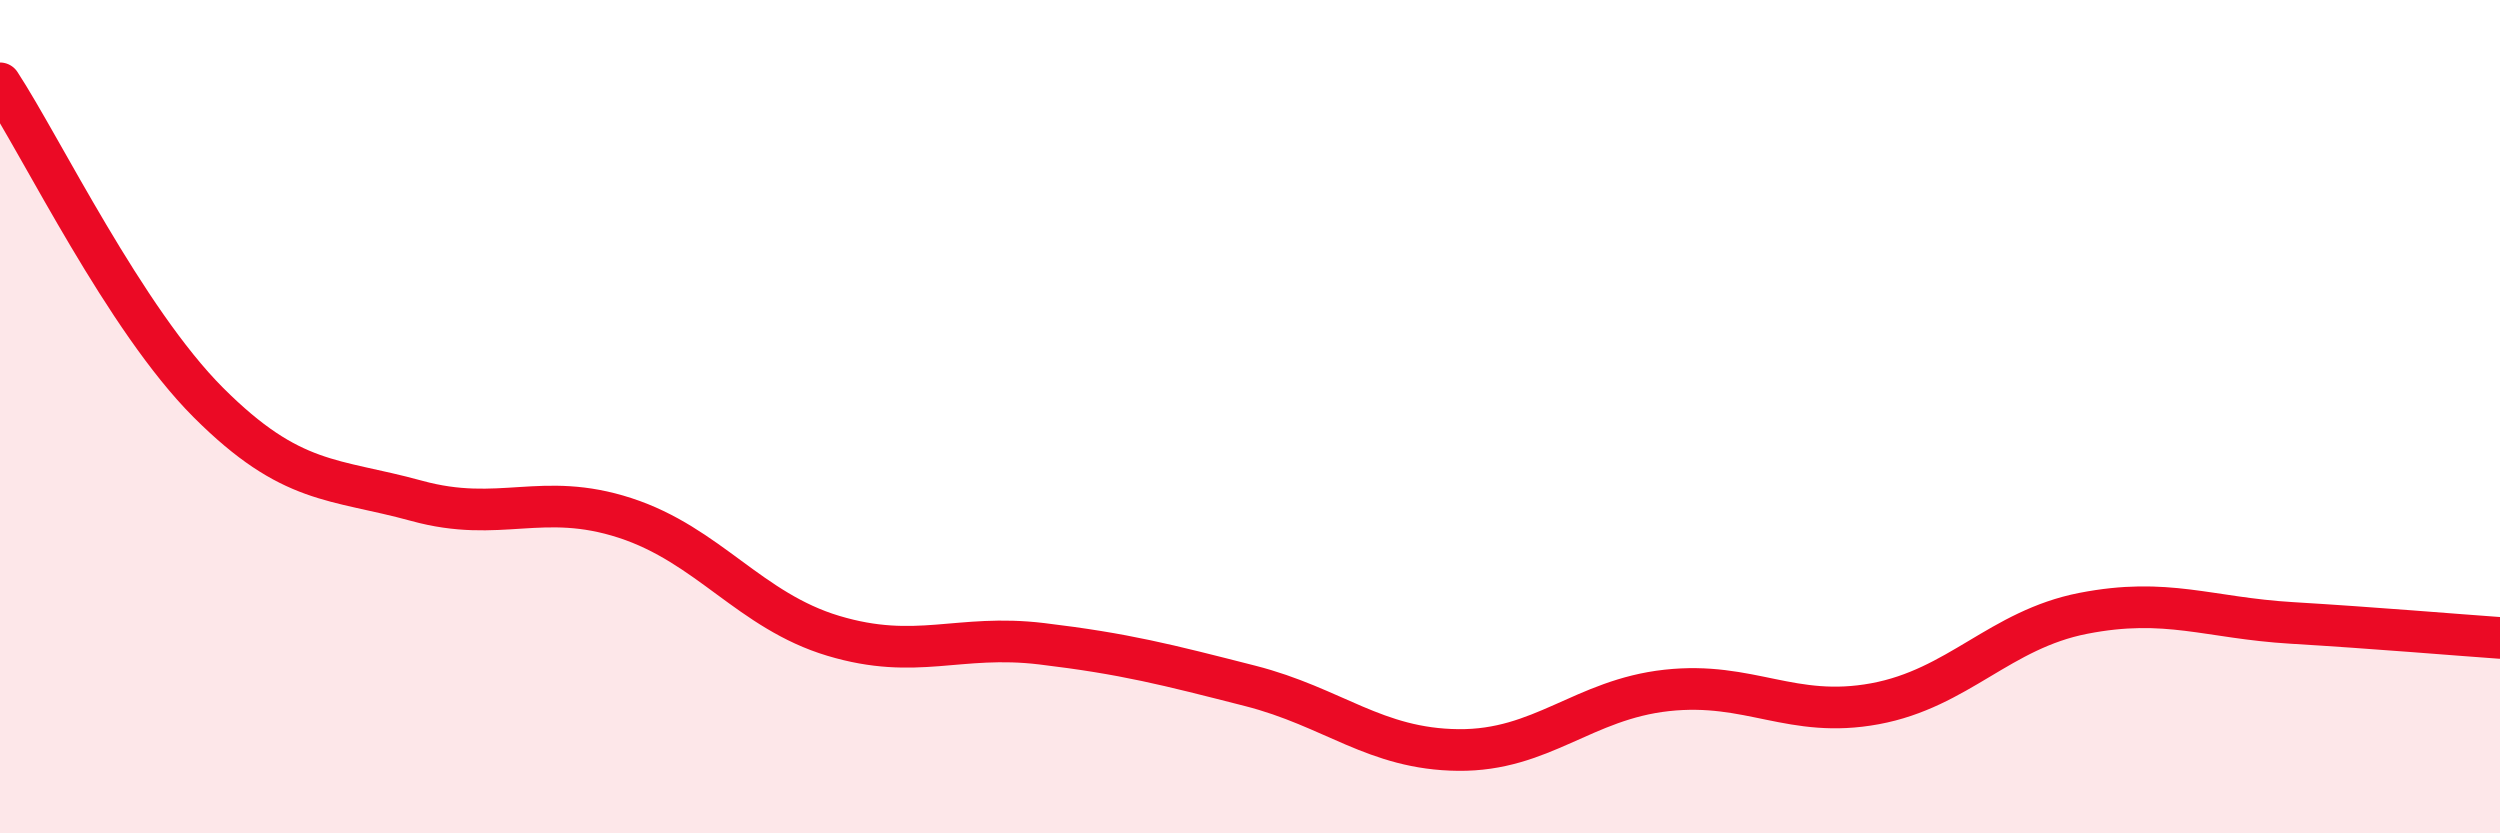 
    <svg width="60" height="20" viewBox="0 0 60 20" xmlns="http://www.w3.org/2000/svg">
      <path
        d="M 0,2 C 1,3.53 3,7.66 5,9.66 C 7,11.66 8,11.47 10,12.02 C 12,12.57 13,11.78 15,12.43 C 17,13.08 18,14.66 20,15.26 C 22,15.86 23,15.21 25,15.45 C 27,15.69 28,15.95 30,16.46 C 32,16.97 33,17.98 35,18 C 37,18.02 38,16.79 40,16.57 C 42,16.35 43,17.26 45,16.89 C 47,16.52 48,15.11 50,14.72 C 52,14.33 53,14.83 55,14.95 C 57,15.07 59,15.24 60,15.31L60 20L0 20Z"
        fill="#EB0A25"
        opacity="0.1"
        stroke-linecap="round"
        stroke-linejoin="round"
      />
      <path
        d="M 0,2 C 1,3.53 3,7.66 5,9.66 C 7,11.66 8,11.47 10,12.02 C 12,12.57 13,11.78 15,12.43 C 17,13.08 18,14.66 20,15.26 C 22,15.86 23,15.21 25,15.45 C 27,15.69 28,15.95 30,16.46 C 32,16.97 33,17.98 35,18 C 37,18.02 38,16.79 40,16.57 C 42,16.35 43,17.26 45,16.89 C 47,16.52 48,15.11 50,14.72 C 52,14.33 53,14.83 55,14.95 C 57,15.07 59,15.24 60,15.31"
        stroke="#EB0A25"
        stroke-width="1"
        fill="none"
        stroke-linecap="round"
        stroke-linejoin="round"
      />
    </svg>
  